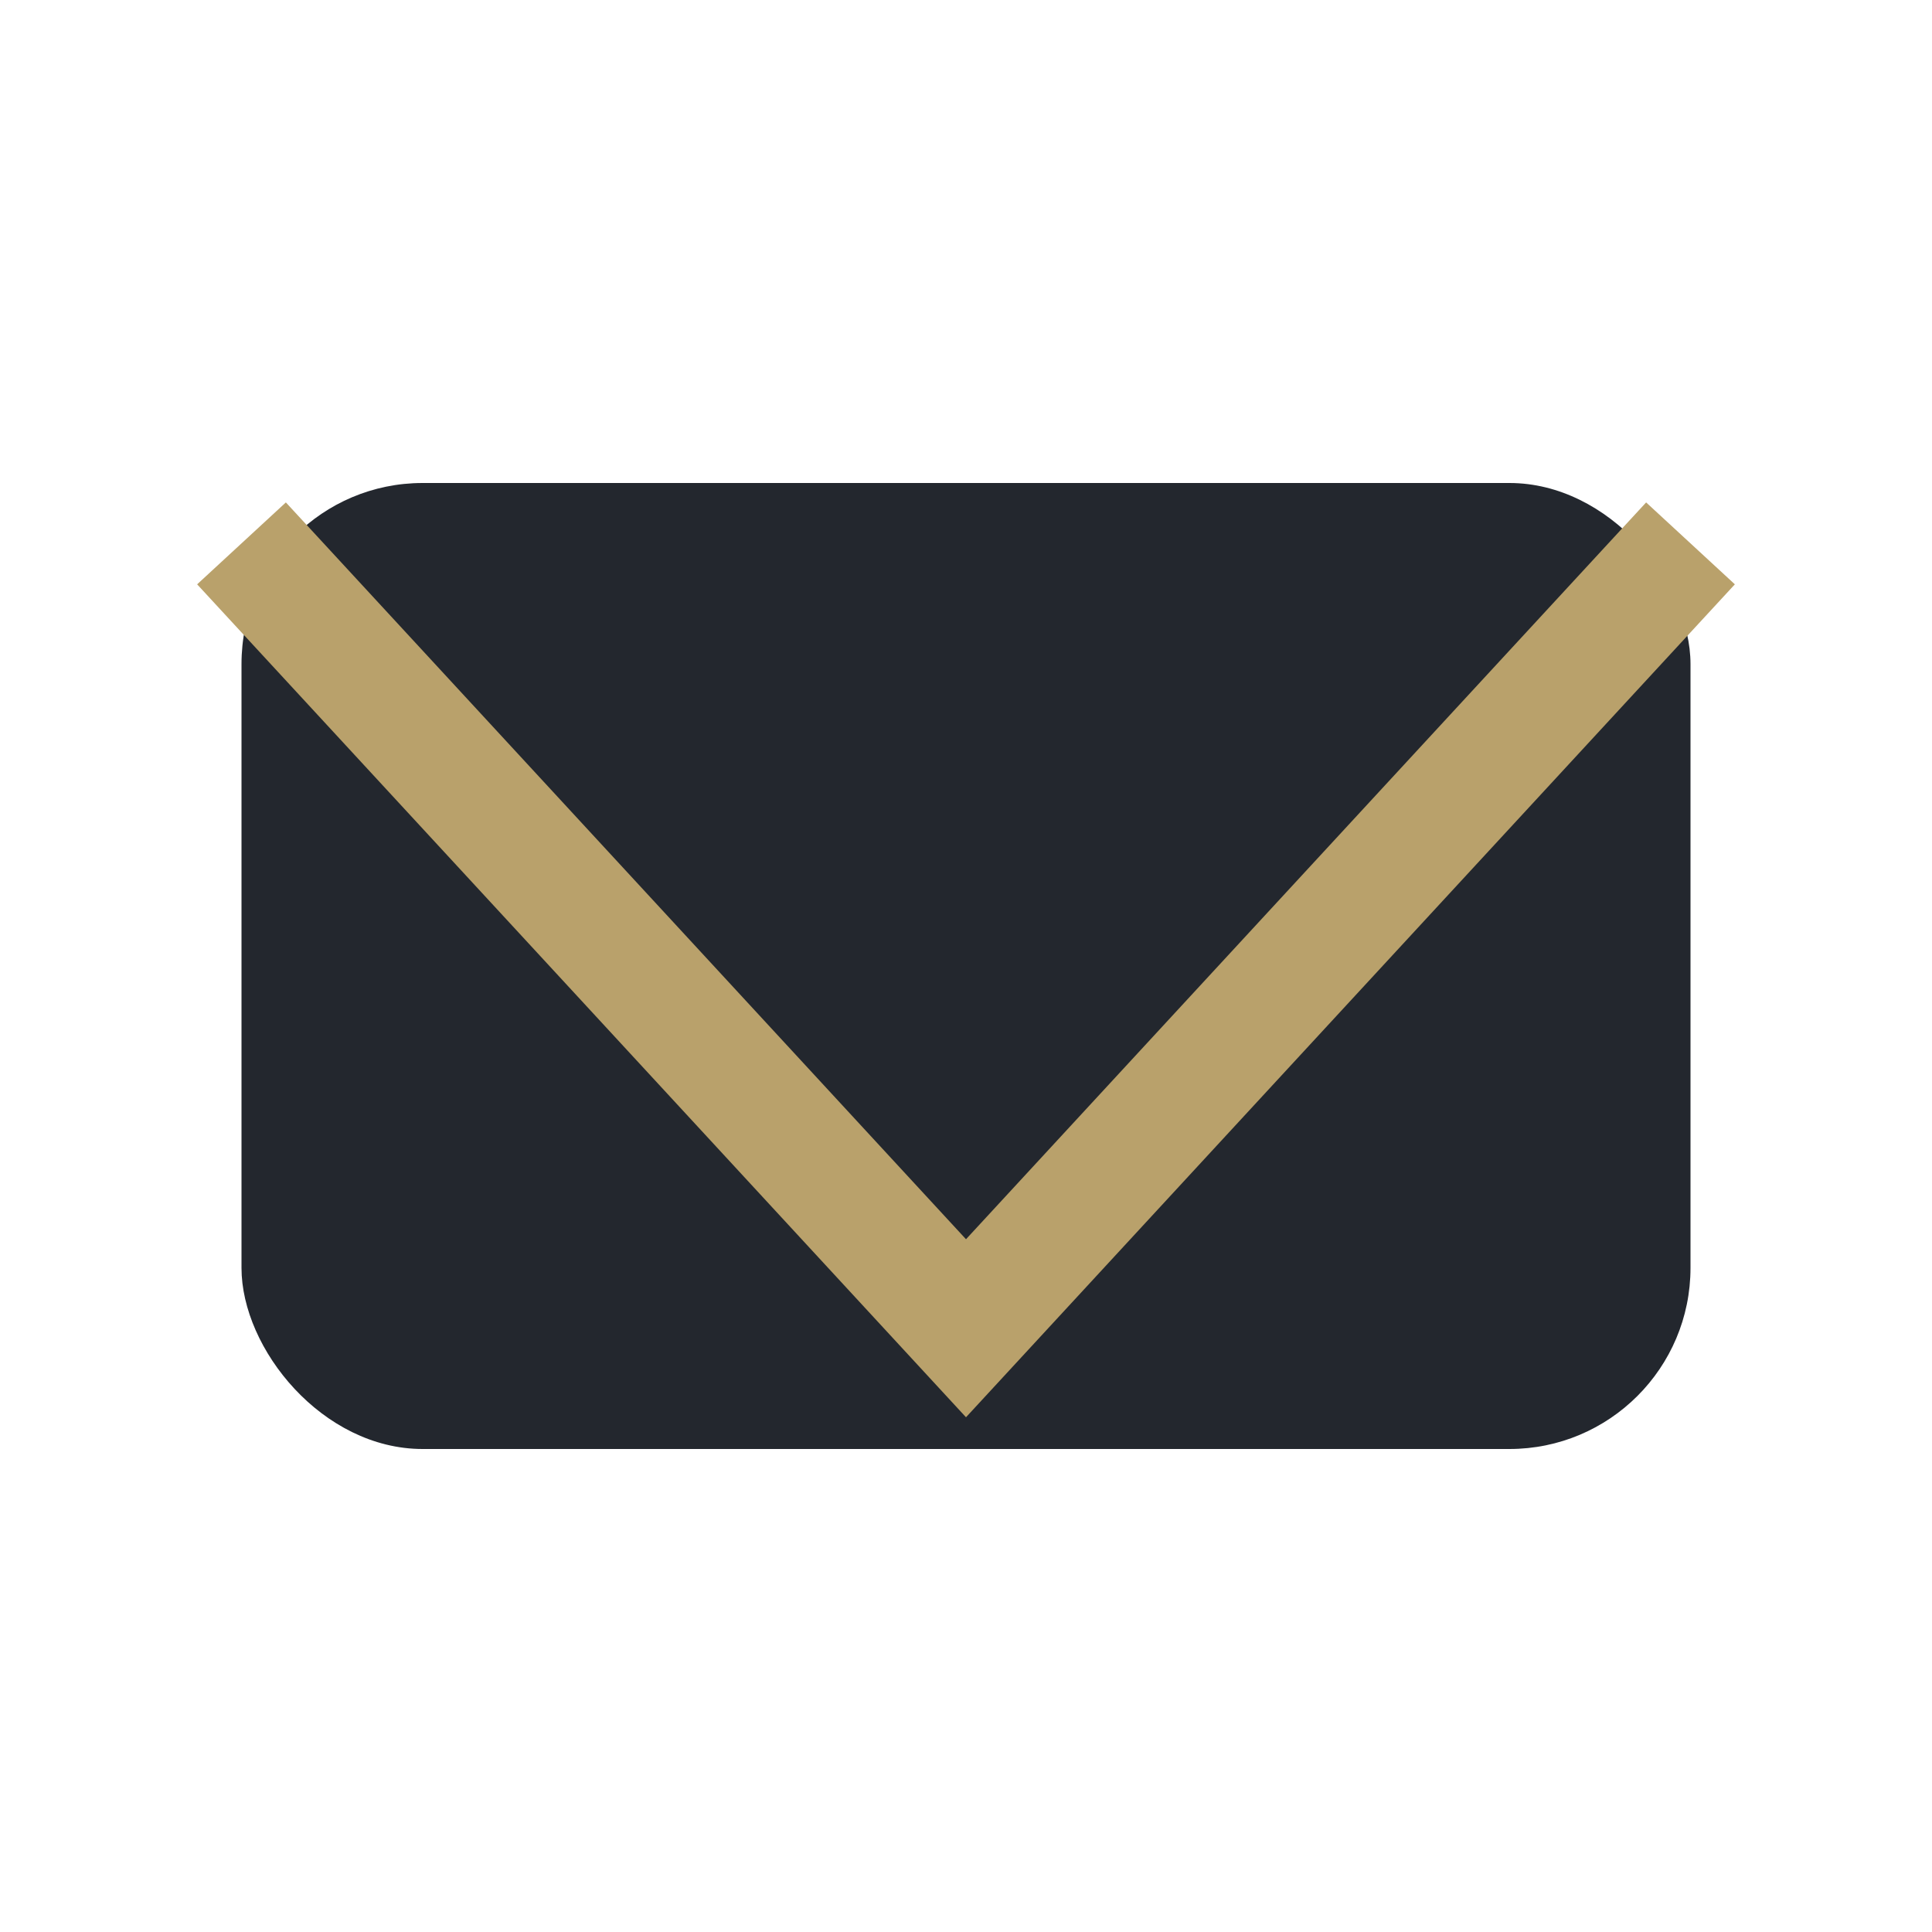 <?xml version="1.0" encoding="UTF-8"?>
<svg xmlns="http://www.w3.org/2000/svg" width="32" height="32" viewBox="0 0 32 32"><rect x="4" y="8" width="24" height="16" rx="3" fill="#23272E"/><polyline points="4,9 16,22 28,9" fill="none" stroke="#B9A16B" stroke-width="2"/></svg>